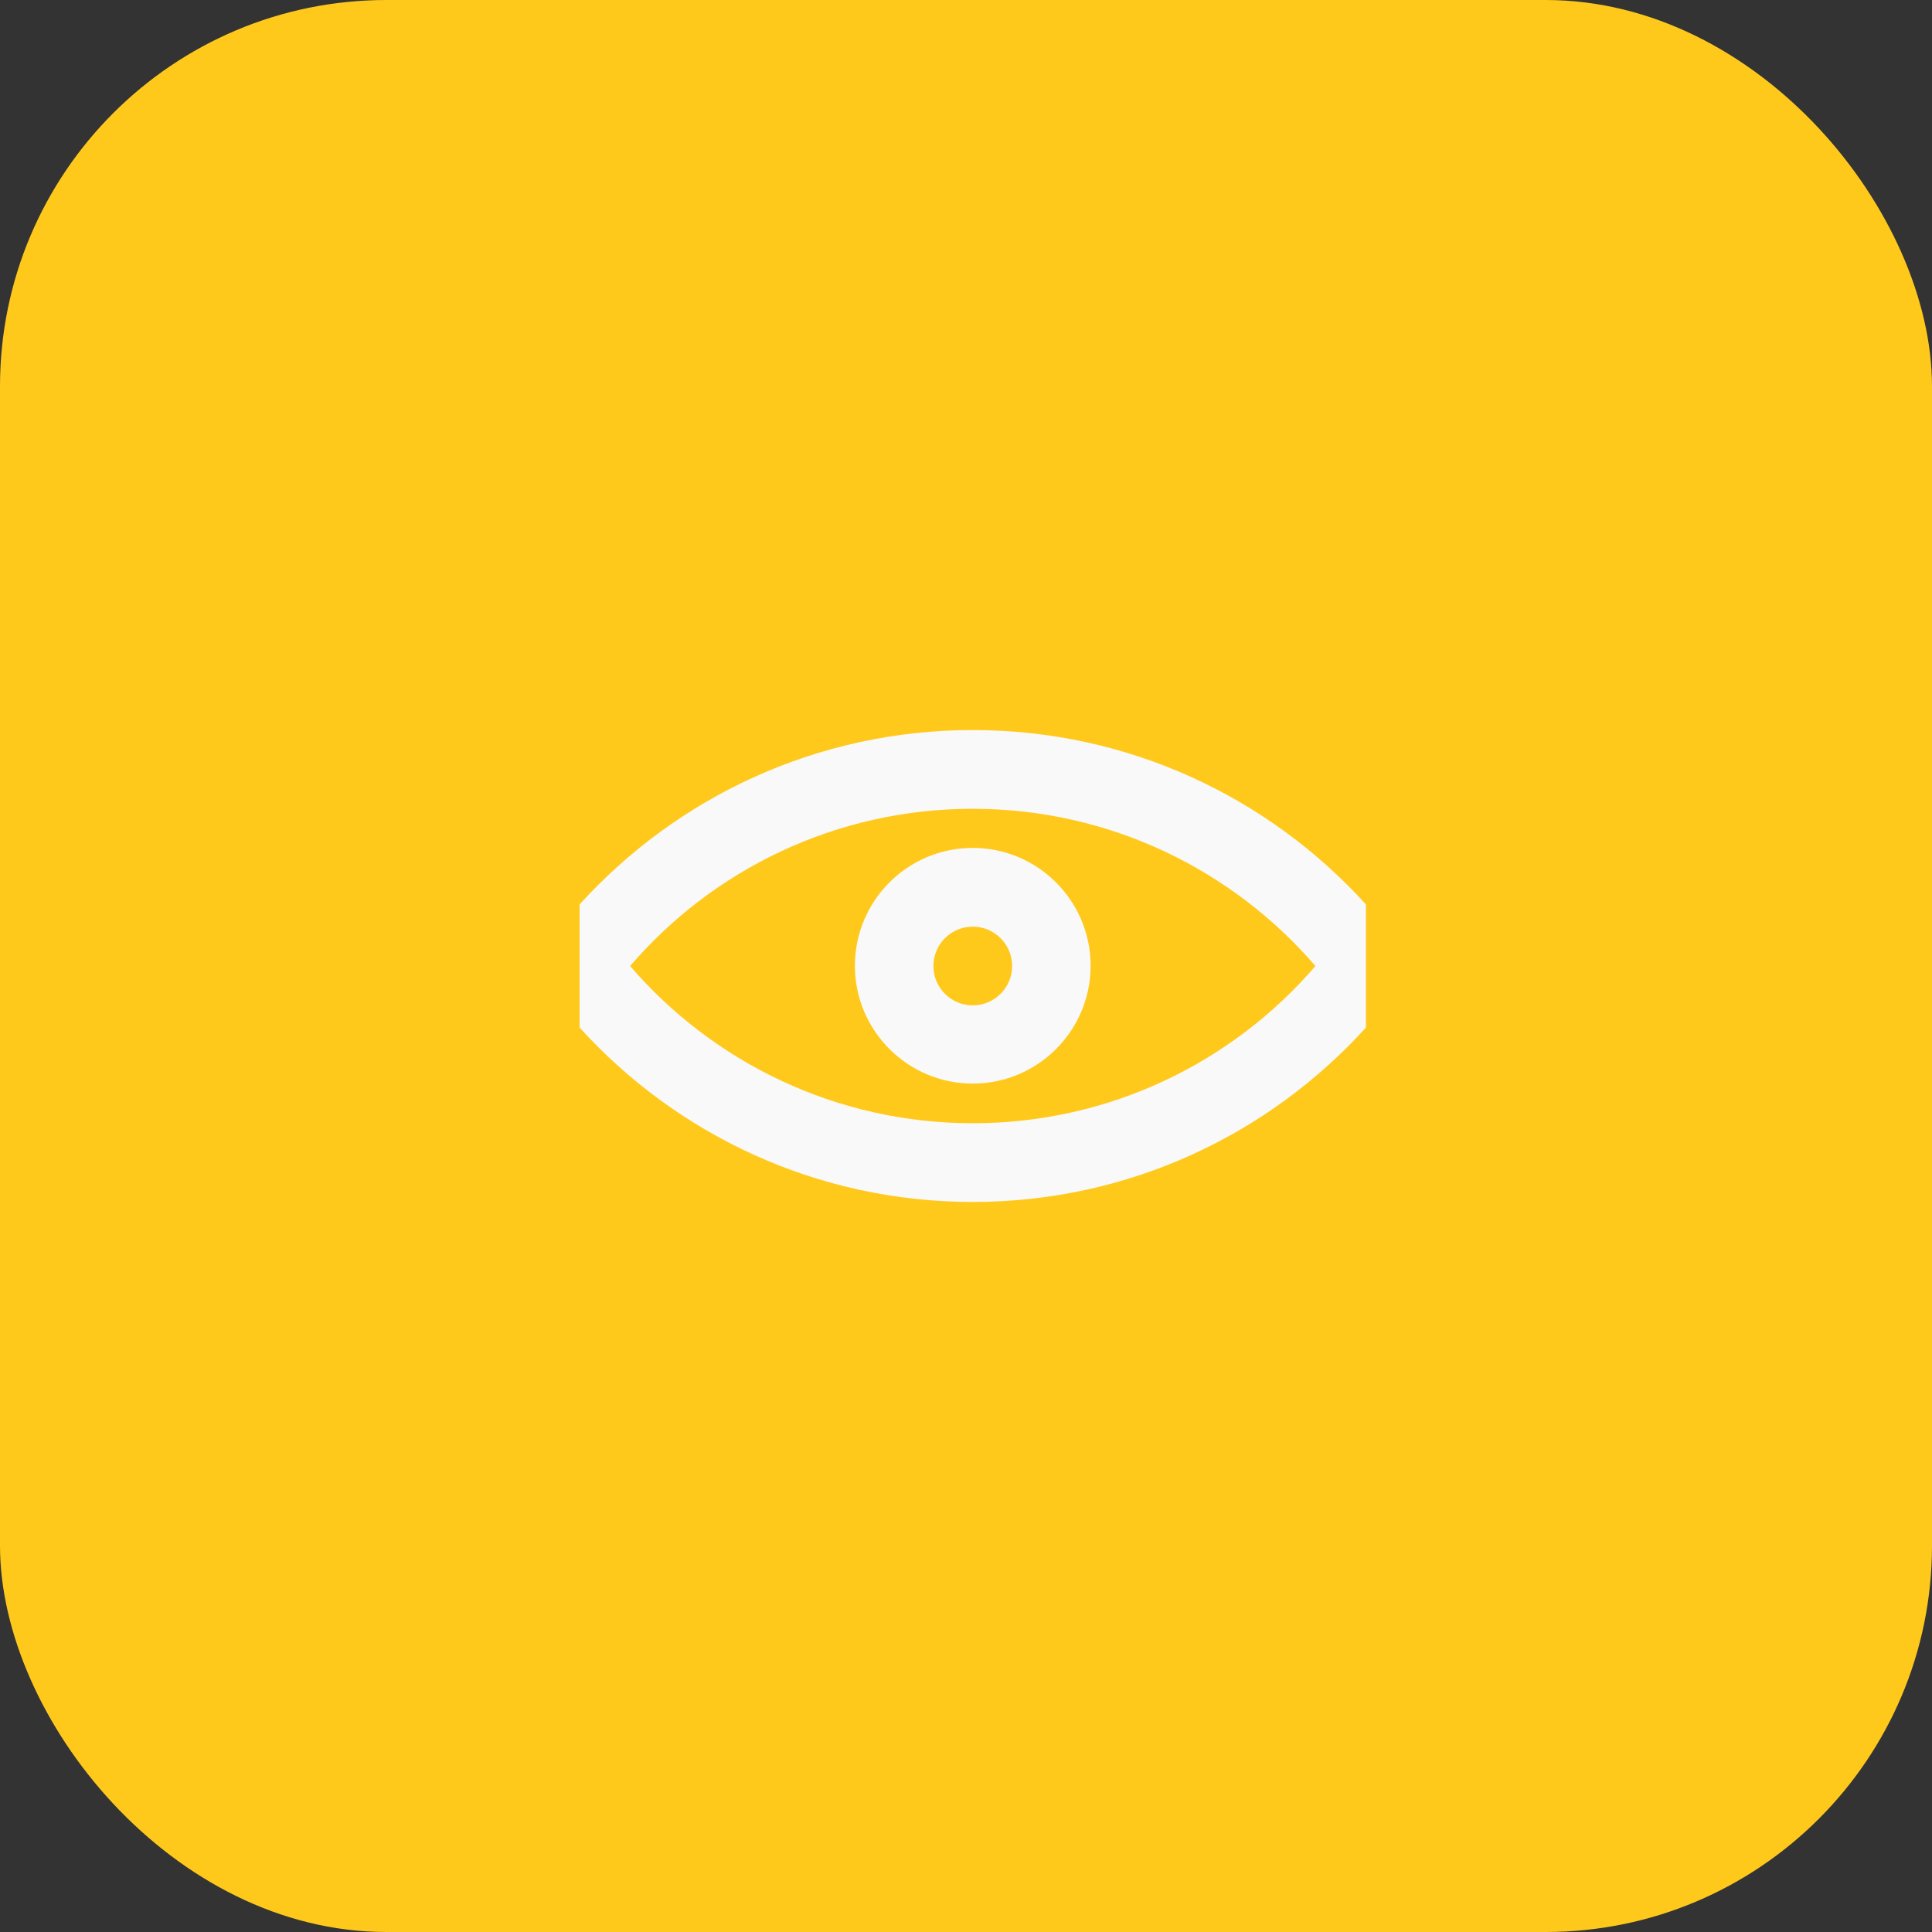 <svg width="80" height="80" viewBox="0 0 80 80" fill="none" xmlns="http://www.w3.org/2000/svg">
<rect x="0" y="0" width="80" height="80" fill="#333333" stroke="none"/>
<rect width="80" height="80" rx="16" fill="#FFC91C"/>
<g clip-path="url(#clip0_280_4542)">
<path d="M40.28 30.23C33.82 30.23 28.02 33.02 24 37.45V42.55C28.02 46.98 33.82 49.77 40.28 49.77C46.74 49.77 52.54 46.98 56.56 42.55V37.45C52.54 33.02 46.74 30.23 40.28 30.23ZM40.28 46.511C34.61 46.511 29.52 43.98 26.09 40.001C29.52 36.011 34.61 33.49 40.28 33.49C45.95 33.49 51.04 36.02 54.47 40.001C51.04 43.99 45.95 46.511 40.28 46.511Z" fill="#F9F9F9"/>
<path d="M40.28 35.11C37.58 35.11 35.4 37.3 35.4 39.99C35.4 42.68 37.59 44.87 40.28 44.87C42.97 44.87 45.16 42.68 45.16 39.99C45.16 37.3 42.97 35.11 40.28 35.11ZM40.28 41.63C39.38 41.63 38.65 40.9 38.65 40C38.65 39.1 39.38 38.37 40.28 38.37C41.18 38.37 41.91 39.1 41.91 40C41.91 40.9 41.18 41.63 40.28 41.63Z" fill="#F9F9F9"/>
</g>
<defs>
<clipPath id="clip0_280_4542">
<rect width="32.56" height="19.54" fill="white" transform="translate(24 30.23)"/>
</clipPath>
</defs>
</svg>
